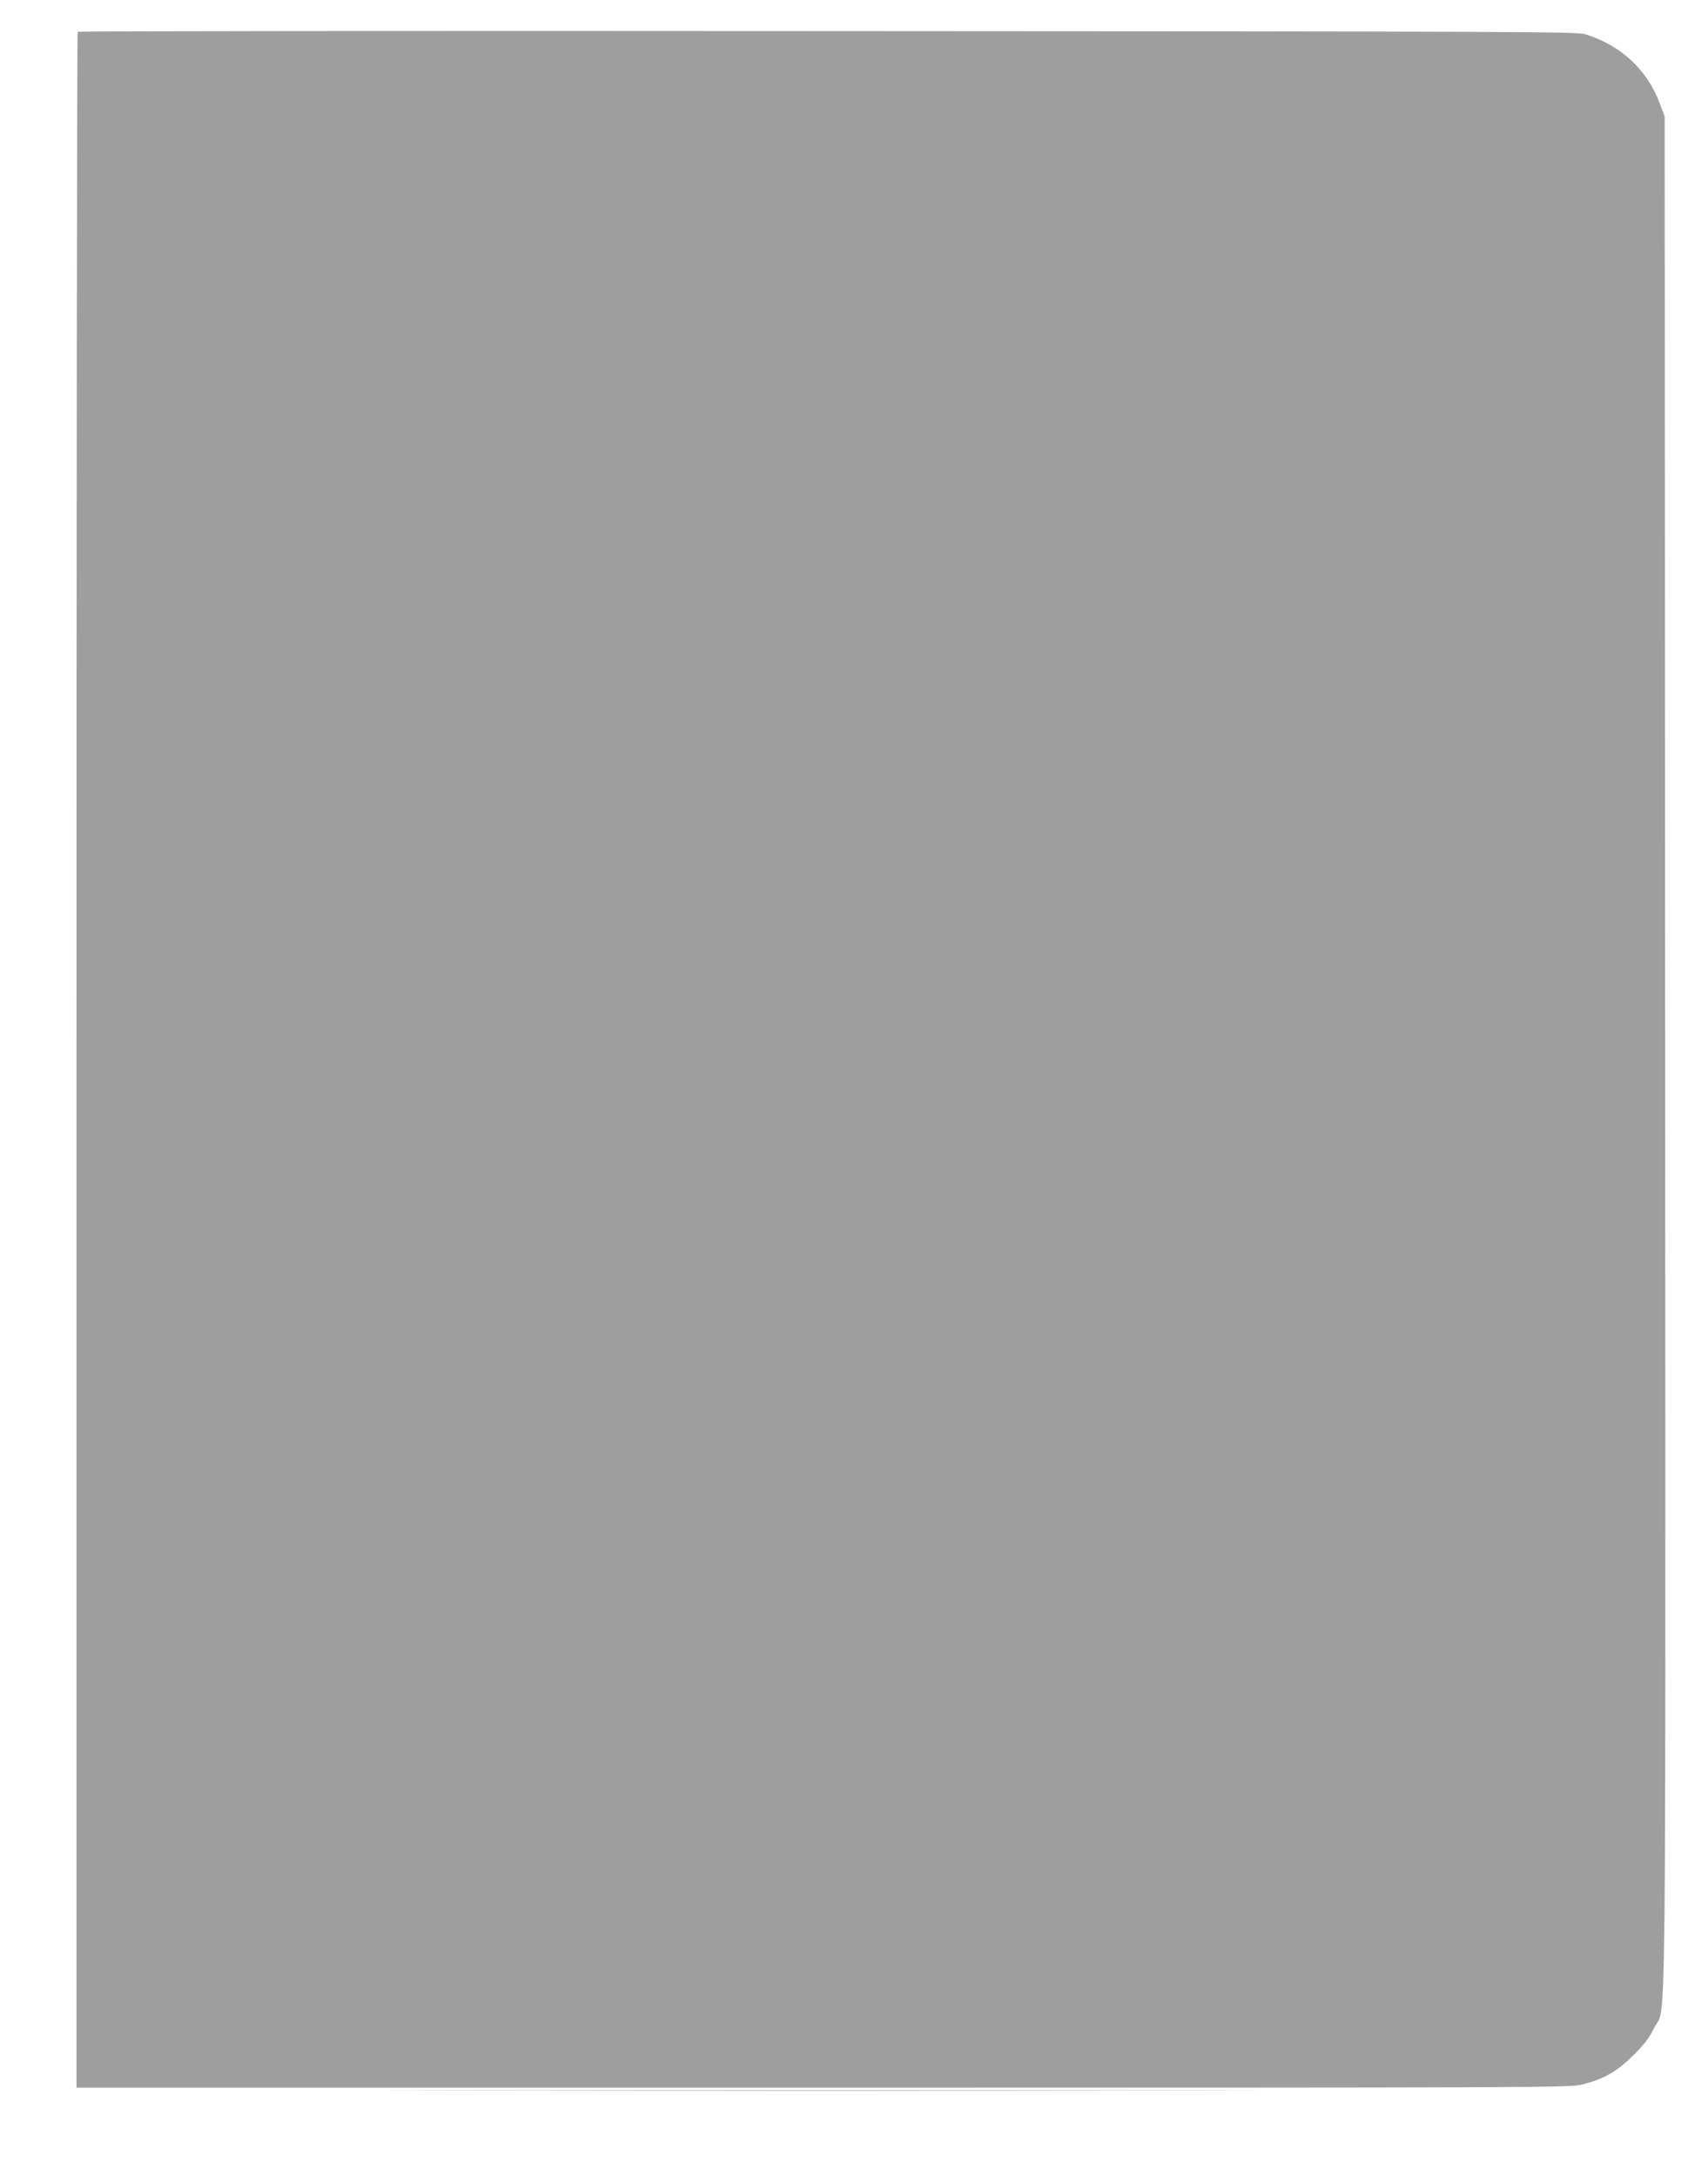 <?xml version="1.0" standalone="no"?>
<!DOCTYPE svg PUBLIC "-//W3C//DTD SVG 20010904//EN"
 "http://www.w3.org/TR/2001/REC-SVG-20010904/DTD/svg10.dtd">
<svg version="1.0" xmlns="http://www.w3.org/2000/svg"
 width="1005pt" height="1280pt" viewBox="0 0 1005 1280"
 preserveAspectRatio="xMidYMid meet">
<g transform="translate(0,1280) scale(0.1,-0.1)"
fill="#9e9e9e" stroke="none">
<path d="M457 12613 c-4 -3 -7 -2726 -7 -6050 l0 -6043 4393 0 c4304 0 4395 0
4469 19 128 33 203 76 298 171 66 65 95 103 123 161 73 150 67 -380 65 5731
l-3 5513 -30 80 c-74 196 -228 338 -435 403 -52 16 -335 17 -4461 19 -2423 2
-4409 0 -4412 -4z"/>
<path d="M2768 503 c1139 -2 3005 -2 4145 0 1139 1 207 2 -2073 2 -2280 0
-3212 -1 -2072 -2z"/>
</g>
</svg>

